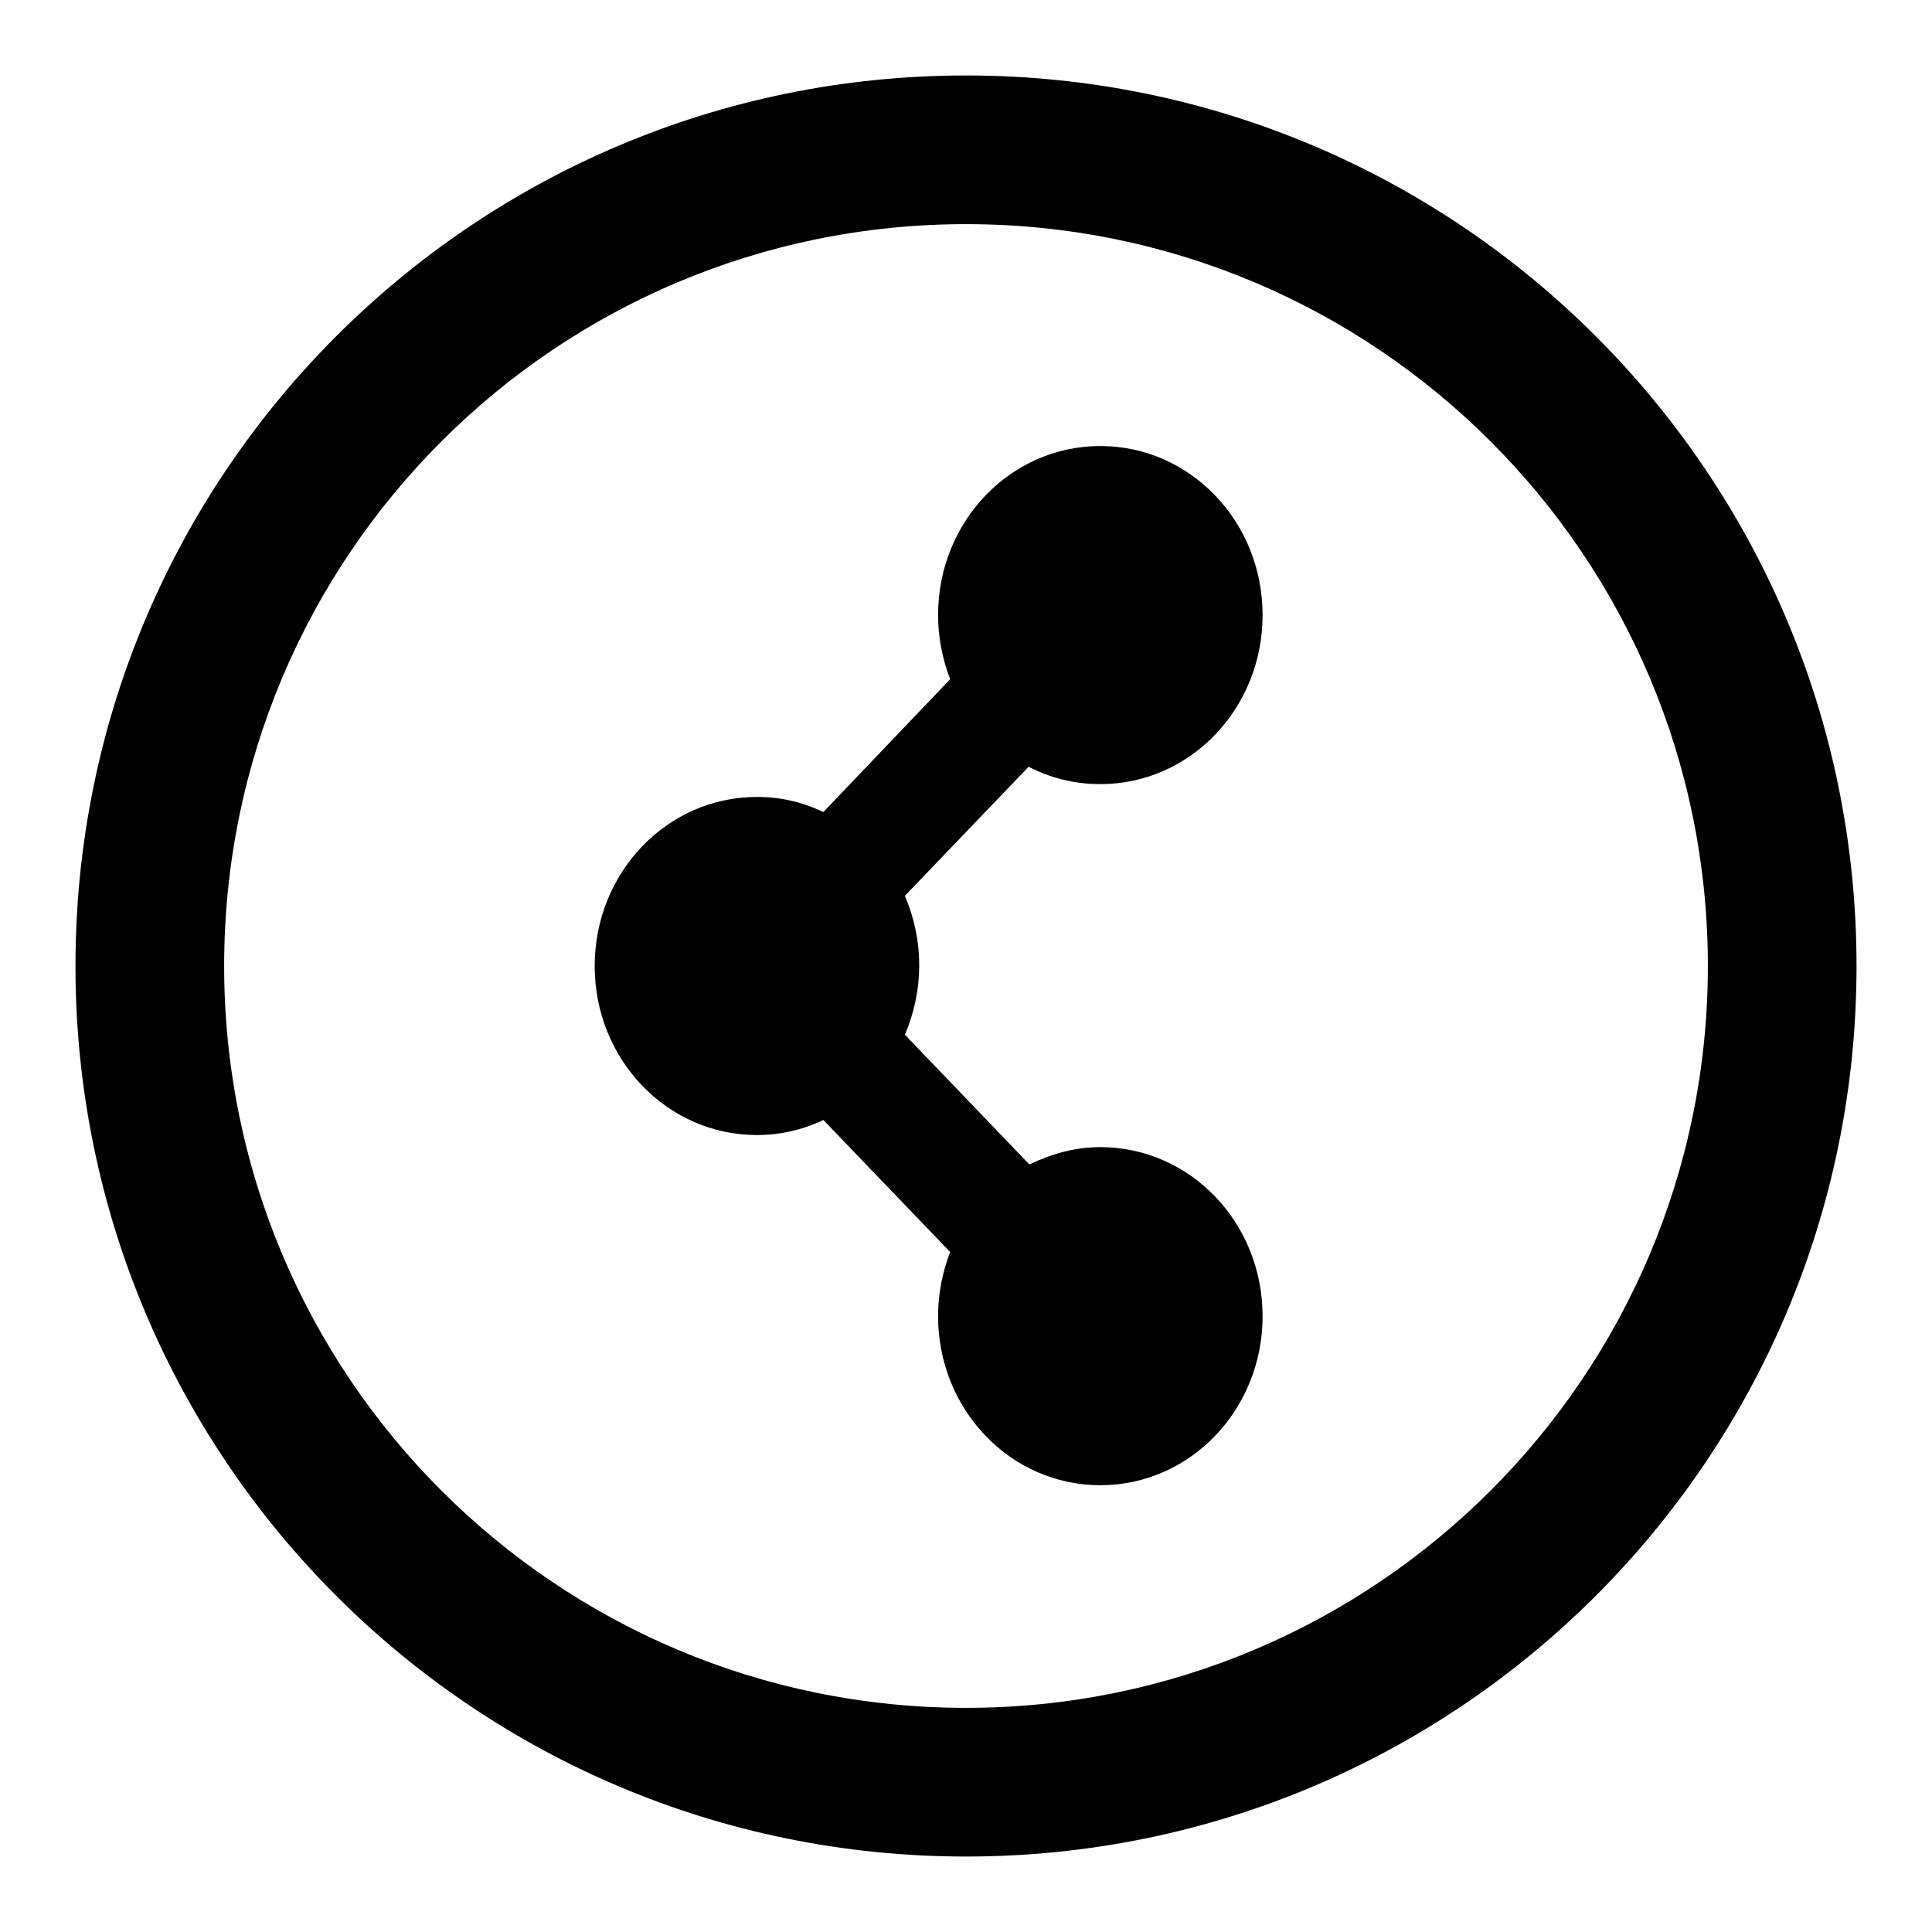 <?xml version="1.0" encoding="utf-8"?>
<!-- Svg Vector Icons : http://www.onlinewebfonts.com/icon -->
<!DOCTYPE svg PUBLIC "-//W3C//DTD SVG 1.1//EN" "http://www.w3.org/Graphics/SVG/1.1/DTD/svg11.dtd">
<svg version="1.1" xmlns="http://www.w3.org/2000/svg" xmlns:xlink="http://www.w3.org/1999/xlink" x="0px" y="0px" viewBox="0 0 256 256" enable-background="new 0 0 256 256" xml:space="preserve">
<g><g><path fill="#000000" d="M128,246c-65.2,0-118-52.8-118-118C10,62.8,62.8,10,128,10c65.2,0,118,52.8,118,118C246,193.2,193.2,246,128,246z M128,29.7c-54.3,0-98.3,44-98.3,98.3c0,54.3,44,98.3,98.3,98.3c54.3,0,98.3-44,98.3-98.3C226.3,73.7,182.3,29.7,128,29.7z M145.8,152c11.9,0,21.5,10,21.5,22.4c0,12.4-9.6,22.4-21.5,22.4c-11.9,0-21.5-10-21.5-22.4c0-3,0.6-5.9,1.6-8.5l-16.8-17.5c-2.7,1.3-5.7,2-8.8,2c-11.9,0-21.5-10-21.5-22.4c0-12.4,9.6-22.4,21.5-22.4c3.2,0,6.1,0.7,8.8,2L125.9,90c-1-2.6-1.6-5.5-1.6-8.5c0-12.4,9.6-22.4,21.5-22.4c11.9,0,21.5,10,21.5,22.4s-9.6,22.4-21.5,22.4c-3.4,0-6.6-0.8-9.5-2.3l-16.4,17.1c1.2,2.8,1.9,5.9,1.9,9.2c0,3.3-0.7,6.4-1.9,9.2l16.5,17.2C139.3,152.9,142.4,152,145.8,152z"/></g></g>
</svg>